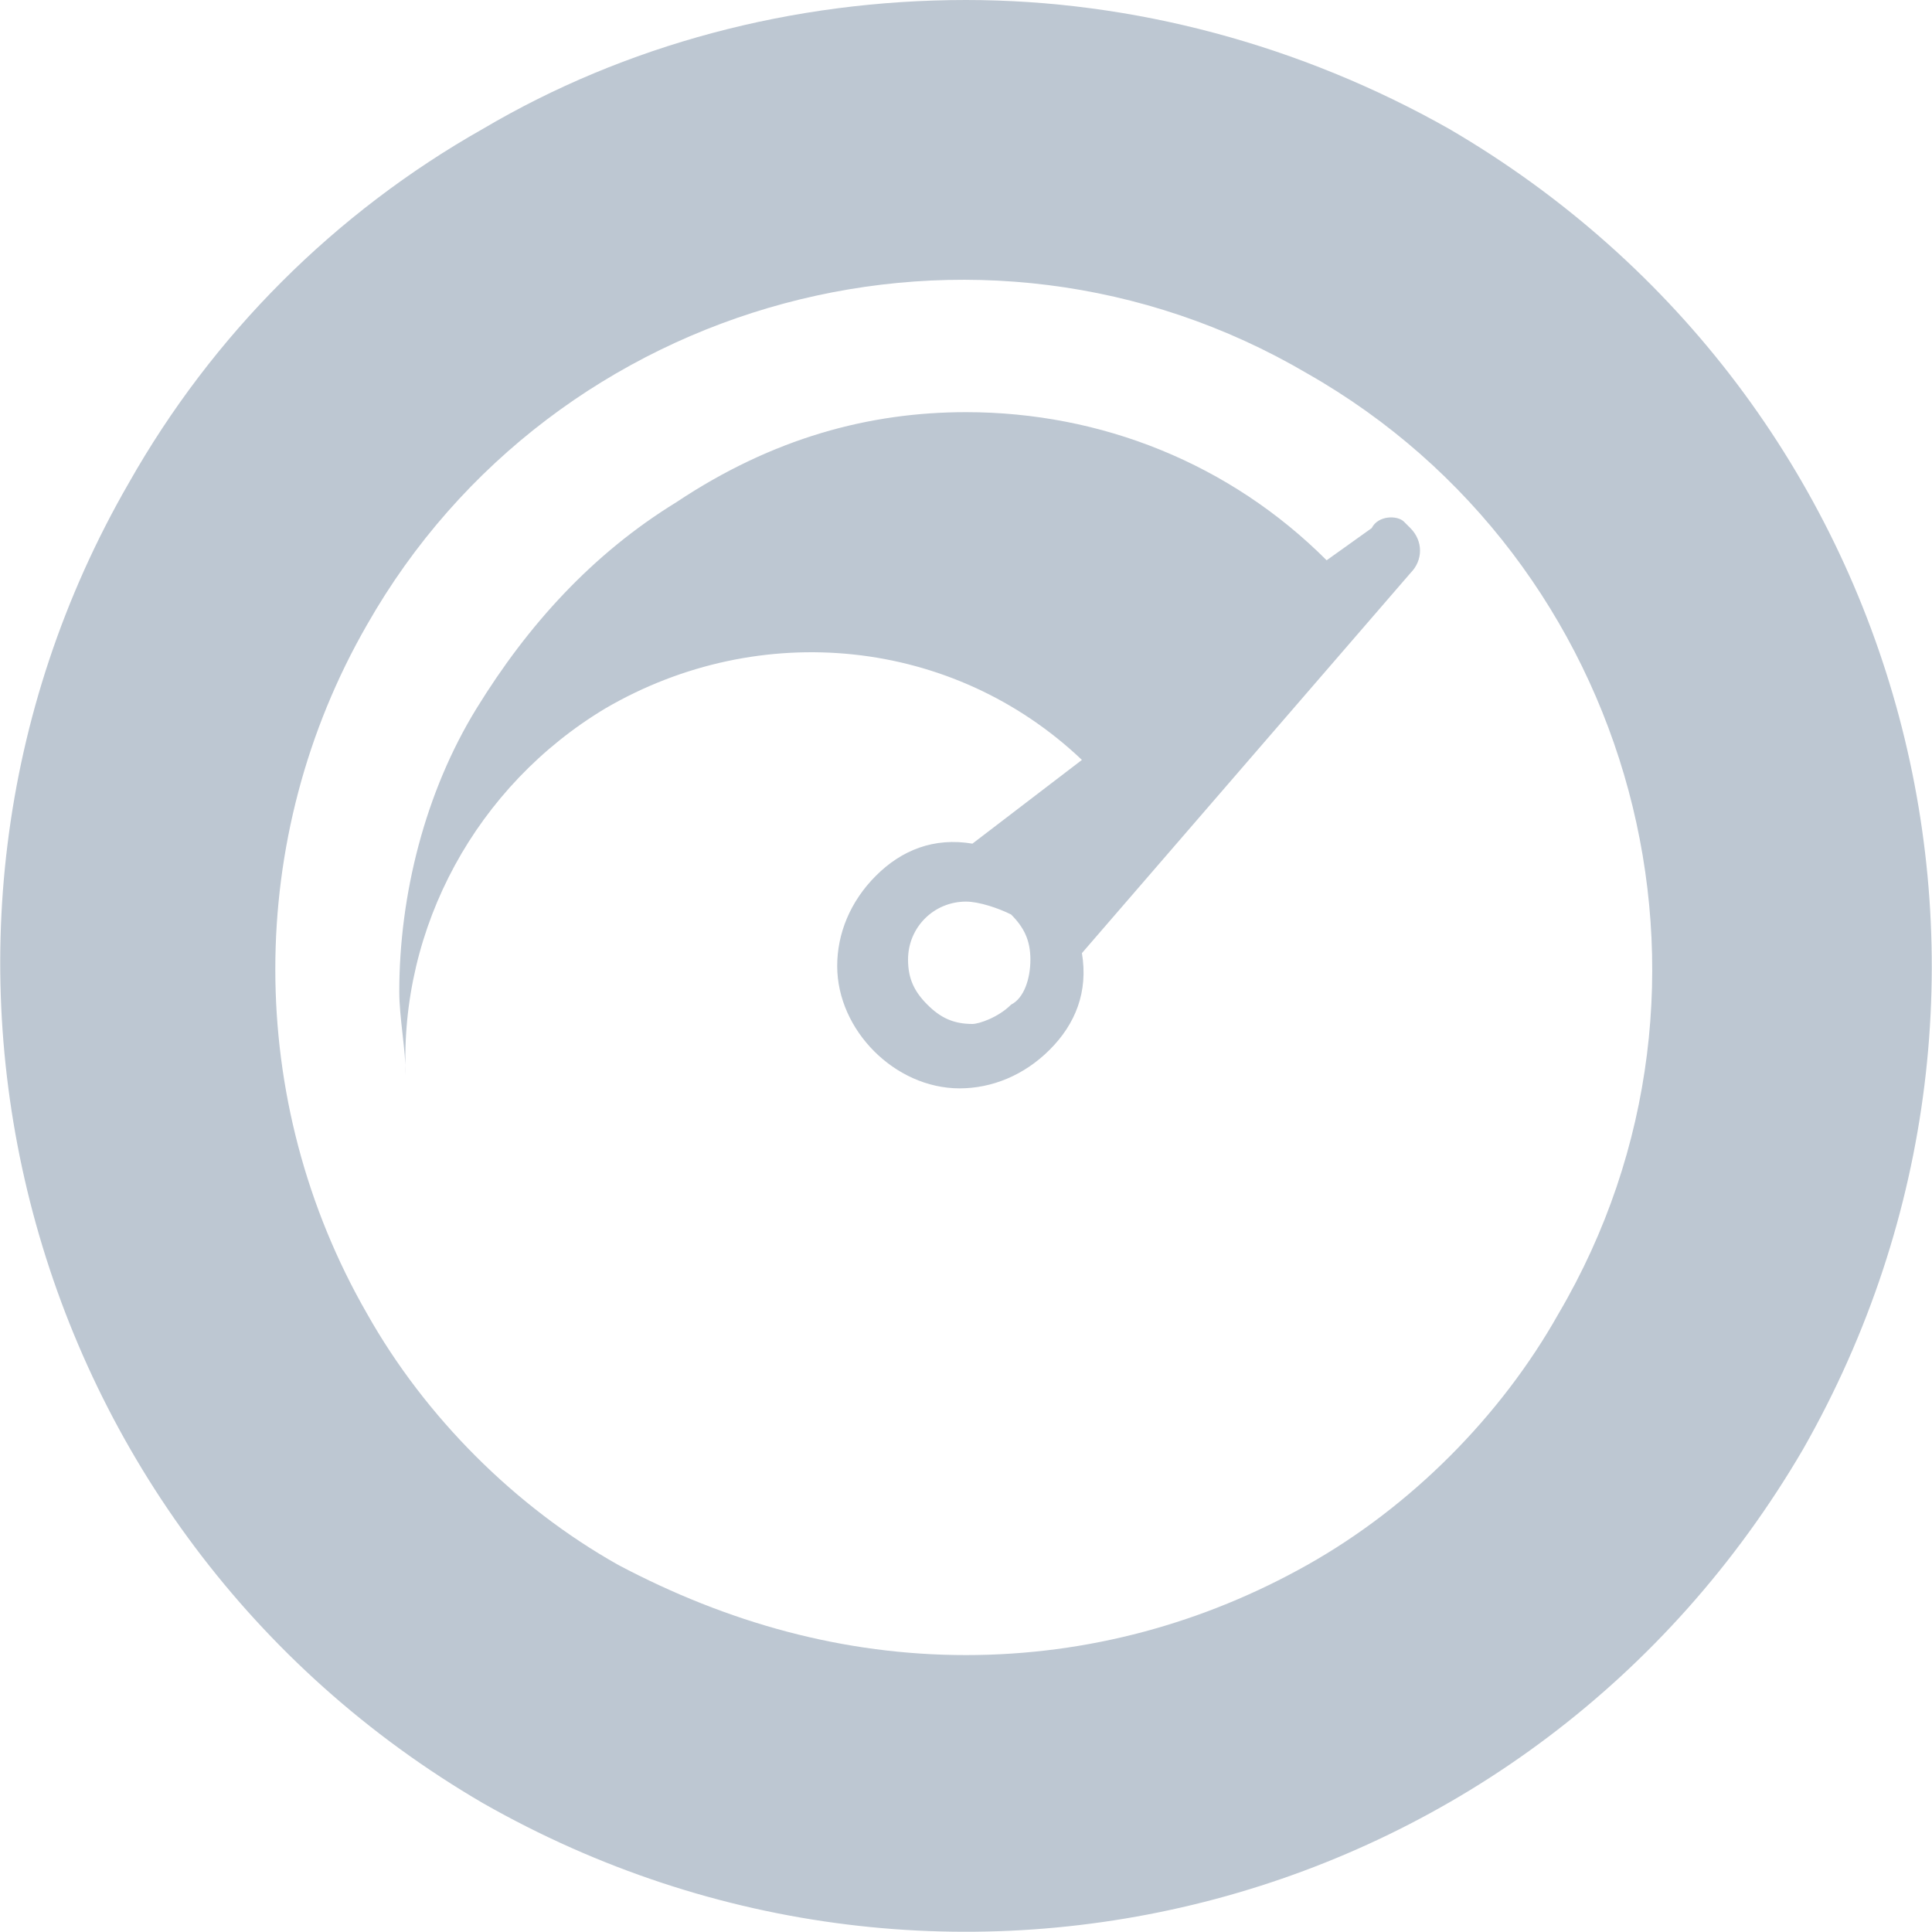 <?xml version="1.0" encoding="utf-8"?>
<!-- Generator: Adobe Illustrator 20.1.0, SVG Export Plug-In . SVG Version: 6.00 Build 0)  -->
<svg version="1.1" id="Слой_1" xmlns="http://www.w3.org/2000/svg" xmlns:xlink="http://www.w3.org/1999/xlink" x="0px" y="0px"
	 viewBox="0 0 30 30" style="enable-background:new 0 0 30 30;" xml:space="preserve">
<style type="text/css">
	.st0{fill:#BDC7D2;}
</style>
<path id="run" class="st0" d="M21.3,8.2c0.1-0.2,0.4-0.2,0.5-0.1c0,0,0.1,0.1,0.1,0.1c0.2,0.2,0.2,0.5,0,0.7c0,0,0,0,0,0l-5.1,5.9
	c0.1,0.6-0.1,1.1-0.5,1.5c-0.4,0.4-0.9,0.6-1.4,0.6c-1,0-1.9-0.9-1.9-1.9c0-0.5,0.2-1,0.6-1.4c0.4-0.4,0.9-0.6,1.5-0.5l1.7-1.3
	c-2-1.9-5-2.2-7.4-0.8c-2,1.2-3.2,3.4-3.1,5.7c0-0.4-0.1-0.9-0.1-1.3c0-1.5,0.4-3.1,1.2-4.4c0.8-1.3,1.8-2.4,3.1-3.2
	C12,6.8,13.5,6.4,15,6.4c2.1,0,4.1,0.8,5.6,2.3L21.3,8.2z M15.7,15.6L15.7,15.6c0.2-0.1,0.3-0.4,0.3-0.7c0-0.3-0.1-0.5-0.3-0.7
	C15.5,14.1,15.2,14,15,14c-0.5,0-0.9,0.4-0.9,0.9c0,0,0,0,0,0c0,0.3,0.1,0.5,0.3,0.7c0.2,0.2,0.4,0.3,0.7,0.3
	C15.2,15.9,15.5,15.8,15.7,15.6z M15,0c2.6,0,5.2,0.7,7.5,2c7.2,4.2,9.6,13.3,5.5,20.5c-4.2,7.2-13.3,9.6-20.5,5.5
	C0.3,23.8-2.1,14.6,2,7.5C3.3,5.2,5.2,3.3,7.5,2C9.7,0.7,12.3,0,15,0L15,0z M15,25.7c1.9,0,3.7-0.5,5.3-1.4c1.6-0.9,3-2.3,3.9-3.9
	c3-5.1,1.2-11.7-3.9-14.6c-5.1-3-11.7-1.2-14.6,3.9c-1.9,3.3-1.9,7.4,0,10.7c0.9,1.6,2.3,3,3.9,3.9C11.3,25.2,13.1,25.7,15,25.7
	L15,25.7z"/>
</svg>
